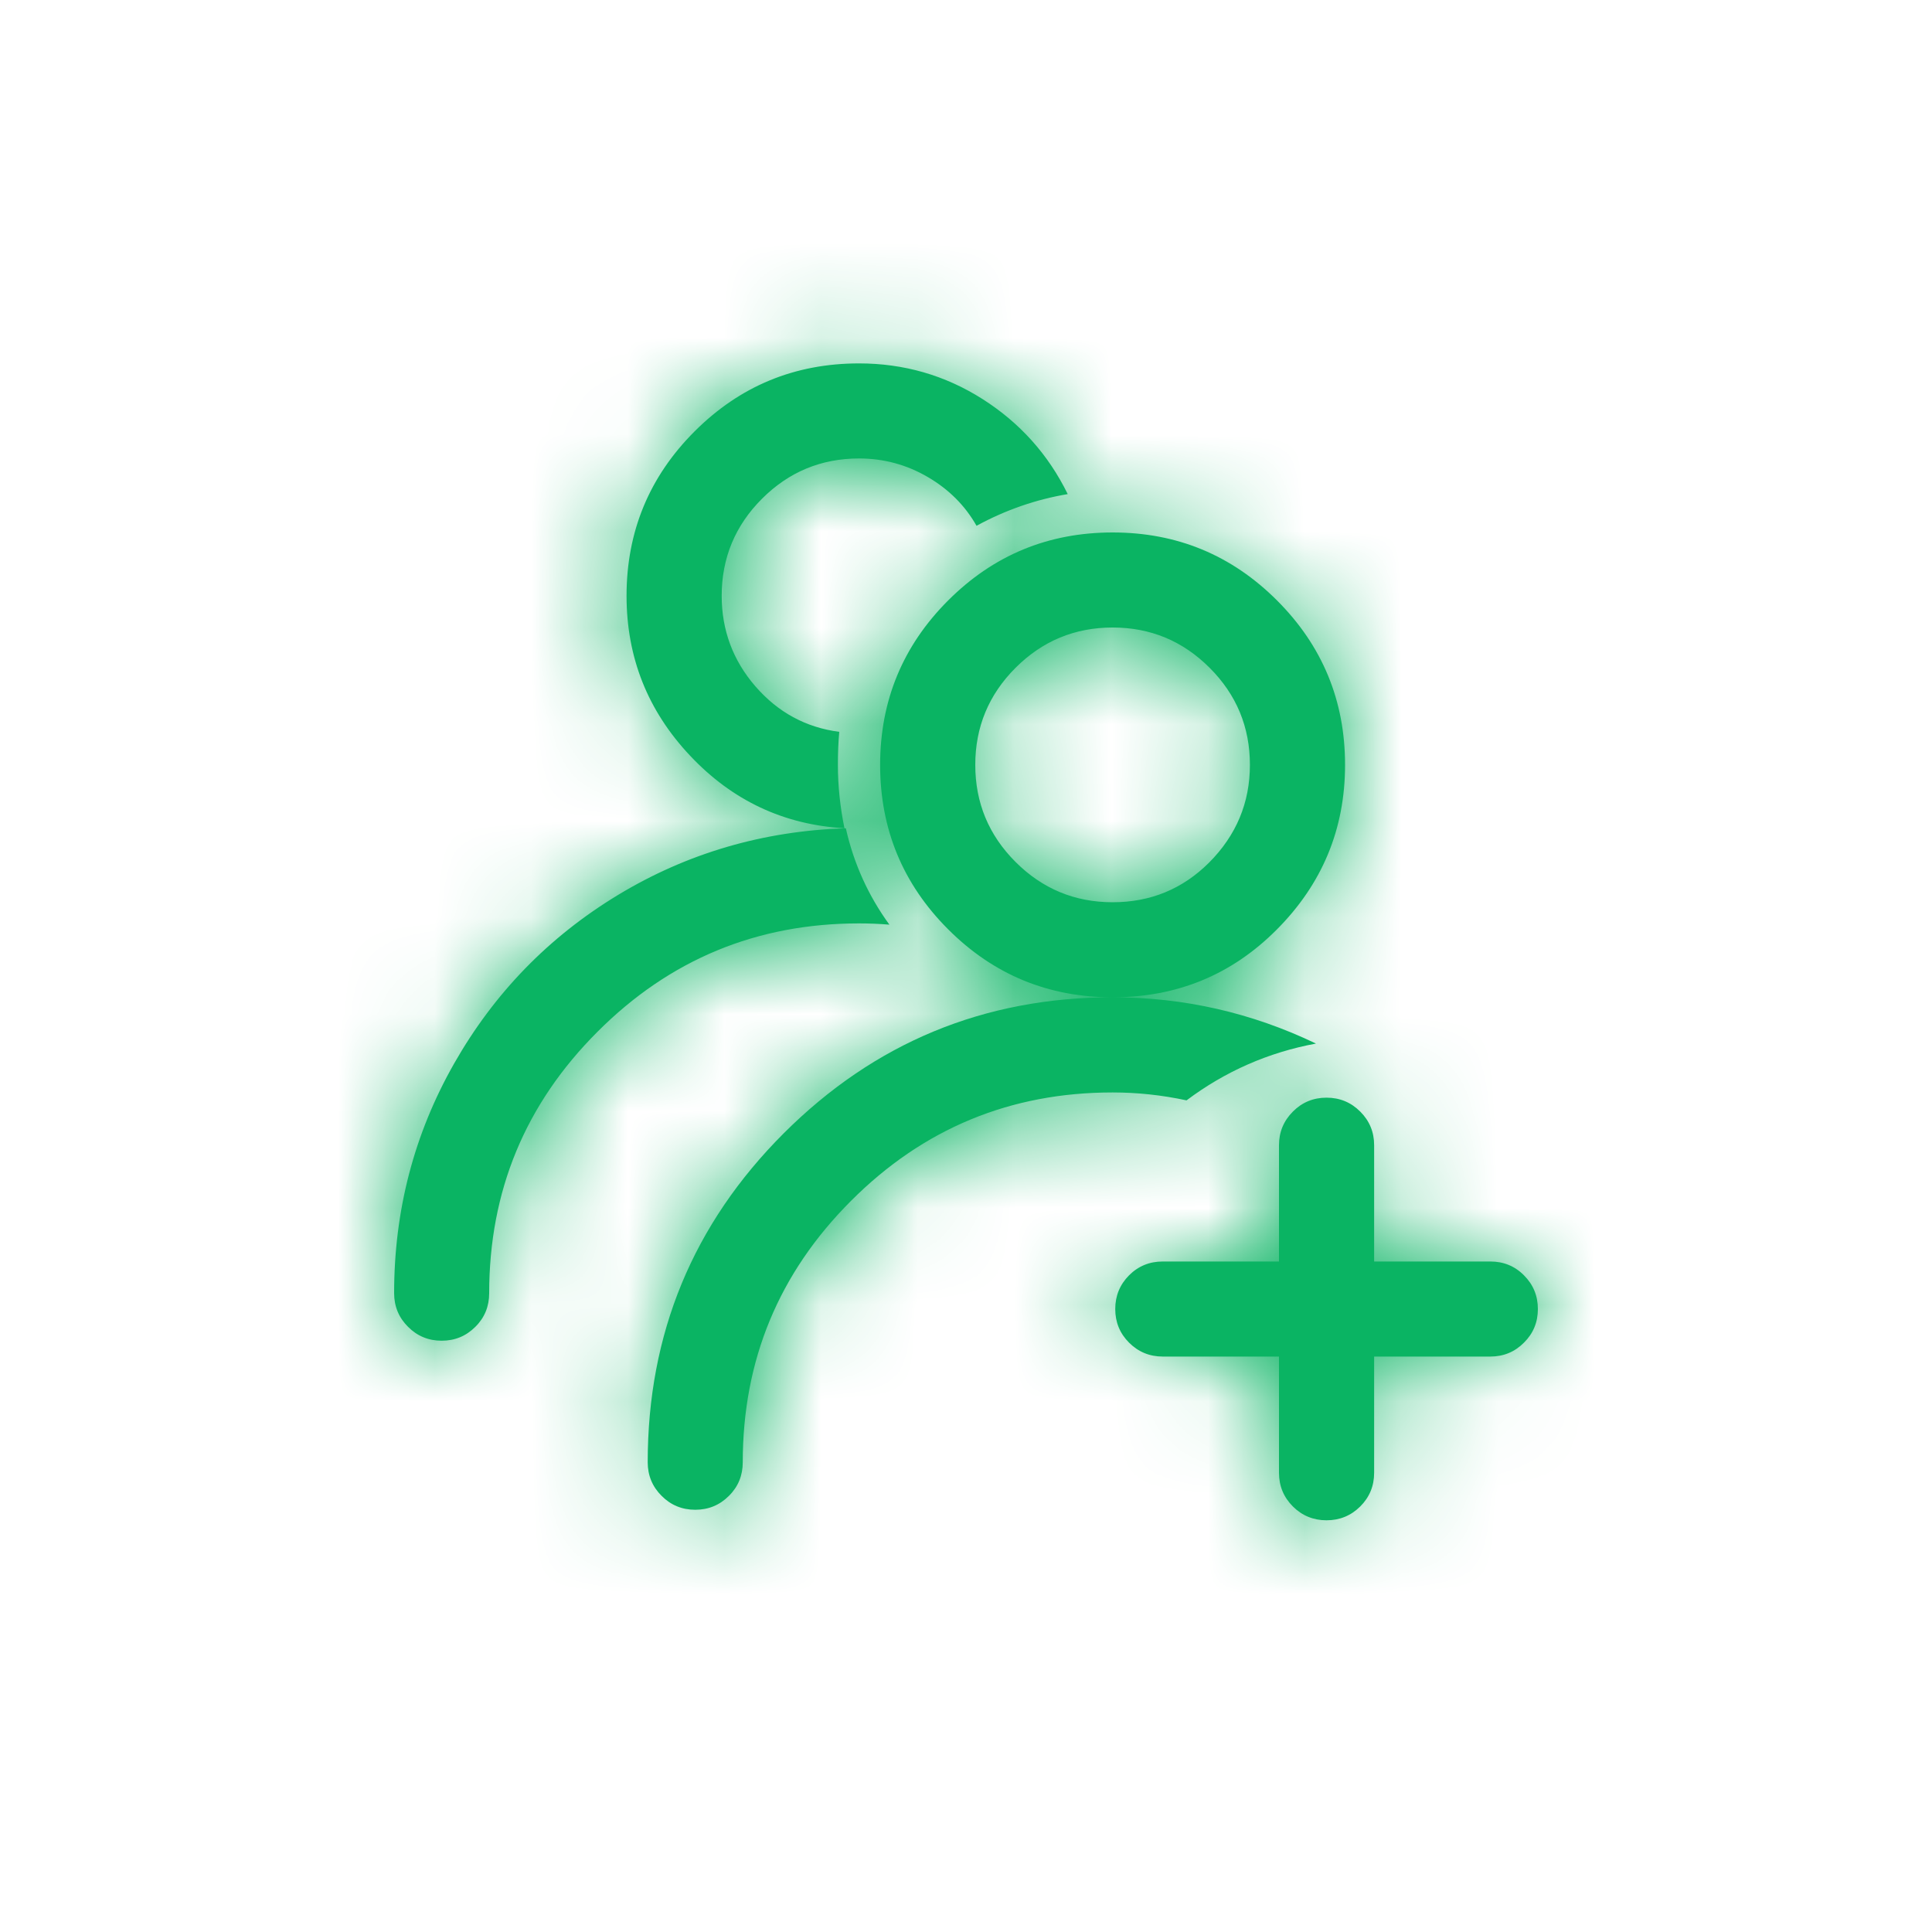 <?xml version="1.0" encoding="utf-8"?>
<svg xmlns="http://www.w3.org/2000/svg" height="20px" version="1.1" viewBox="0 0 20 20" width="20px">
    
    <title>Icon / Employee</title>
    <desc>Created with Sketch.</desc>
    <defs>
        <path d="M4.742,5.574 C4.697,5.355 4.674,5.137 4.674,4.918 C4.674,4.799 4.678,4.686 4.688,4.576 C4.341,4.531 4.052,4.373 3.819,4.104 C3.587,3.836 3.471,3.523 3.471,3.168 C3.471,2.776 3.61,2.441 3.888,2.163 C4.166,1.885 4.501,1.746 4.893,1.746 C5.148,1.746 5.385,1.81 5.604,1.938 C5.822,2.065 5.991,2.234 6.109,2.443 C6.41,2.279 6.725,2.17 7.053,2.115 C6.852,1.705 6.558,1.377 6.171,1.131 C5.784,0.885 5.357,0.762 4.893,0.762 C4.227,0.762 3.66,0.996 3.19,1.466 C2.721,1.935 2.486,2.503 2.486,3.168 C2.486,3.806 2.705,4.357 3.143,4.822 C3.58,5.287 4.113,5.538 4.742,5.574 Z M7.518,7.324 C8.183,7.324 8.748,7.092 9.213,6.627 C9.687,6.153 9.924,5.583 9.924,4.918 C9.924,4.253 9.689,3.685 9.22,3.216 C8.75,2.746 8.183,2.512 7.518,2.512 C6.852,2.512 6.285,2.746 5.815,3.216 C5.346,3.685 5.111,4.253 5.111,4.918 C5.111,5.583 5.346,6.151 5.815,6.62 C6.285,7.09 6.852,7.324 7.518,7.324 Z M7.518,6.34 C7.126,6.34 6.791,6.201 6.513,5.923 C6.235,5.645 6.096,5.31 6.096,4.918 C6.096,4.526 6.235,4.191 6.513,3.913 C6.791,3.635 7.126,3.496 7.518,3.496 C7.91,3.496 8.244,3.635 8.522,3.913 C8.8,4.191 8.939,4.526 8.939,4.918 C8.939,5.31 8.798,5.647 8.516,5.93 C8.242,6.203 7.91,6.34 7.518,6.34 Z M0.572,10.879 C0.709,10.879 0.825,10.831 0.921,10.735 C1.017,10.64 1.064,10.523 1.064,10.387 C1.064,9.329 1.438,8.427 2.186,7.68 C2.933,6.932 3.835,6.559 4.893,6.559 C4.993,6.559 5.098,6.563 5.207,6.572 C4.988,6.271 4.838,5.939 4.756,5.574 C3.899,5.602 3.113,5.832 2.397,6.265 C1.682,6.698 1.117,7.279 0.702,8.008 C0.287,8.737 0.08,9.53 0.08,10.387 C0.08,10.523 0.128,10.64 0.224,10.735 C0.319,10.831 0.436,10.879 0.572,10.879 Z M3.197,12.629 C3.334,12.629 3.45,12.581 3.546,12.485 C3.642,12.39 3.689,12.273 3.689,12.137 C3.689,11.079 4.063,10.177 4.811,9.43 C5.558,8.682 6.46,8.309 7.518,8.309 C7.773,8.309 8.028,8.336 8.283,8.391 C8.684,8.09 9.131,7.894 9.623,7.803 C8.958,7.484 8.256,7.324 7.518,7.324 C6.187,7.324 5.052,7.794 4.113,8.732 C3.174,9.671 2.705,10.806 2.705,12.137 C2.705,12.273 2.753,12.39 2.849,12.485 C2.944,12.581 3.061,12.629 3.197,12.629 Z M9.732,12.738 C9.869,12.738 9.985,12.69 10.081,12.595 C10.177,12.499 10.225,12.383 10.225,12.246 L10.225,11.043 L11.428,11.043 C11.564,11.043 11.681,10.995 11.776,10.899 C11.872,10.804 11.92,10.688 11.92,10.551 C11.92,10.414 11.872,10.298 11.776,10.202 C11.681,10.106 11.564,10.059 11.428,10.059 L10.225,10.059 L10.225,8.855 C10.225,8.719 10.177,8.603 10.081,8.507 C9.985,8.411 9.869,8.363 9.732,8.363 C9.596,8.363 9.479,8.411 9.384,8.507 C9.288,8.603 9.24,8.719 9.24,8.855 L9.24,10.059 L8.037,10.059 C7.9,10.059 7.784,10.106 7.688,10.202 C7.593,10.298 7.545,10.414 7.545,10.551 C7.545,10.688 7.593,10.804 7.688,10.899 C7.784,10.995 7.9,11.043 8.037,11.043 L9.24,11.043 L9.24,12.246 C9.24,12.383 9.288,12.499 9.384,12.595 C9.479,12.69 9.596,12.738 9.732,12.738 Z" id="path-1"/>
    </defs>
    <g fill="none" fill-rule="evenodd" id="Icon-/-Employee" stroke="none" stroke-width="1">
        <g id="Mask-/-Green" transform="translate(4, 3)">
            <mask fill="white" id="mask-2">
                <use href="#path-1"/>
            </mask>
            <use fill="#0AB463" fill-rule="nonzero" href="#path-1" id="Mask"/>
            <g fill="#0AB463" id="Rectangle" mask="url(#mask-2)">
                <g transform="translate(-4, -3)">
                    <rect height="20" width="20" x="0" y="0"/>
                </g>
            </g>
        </g>
    </g>
</svg>